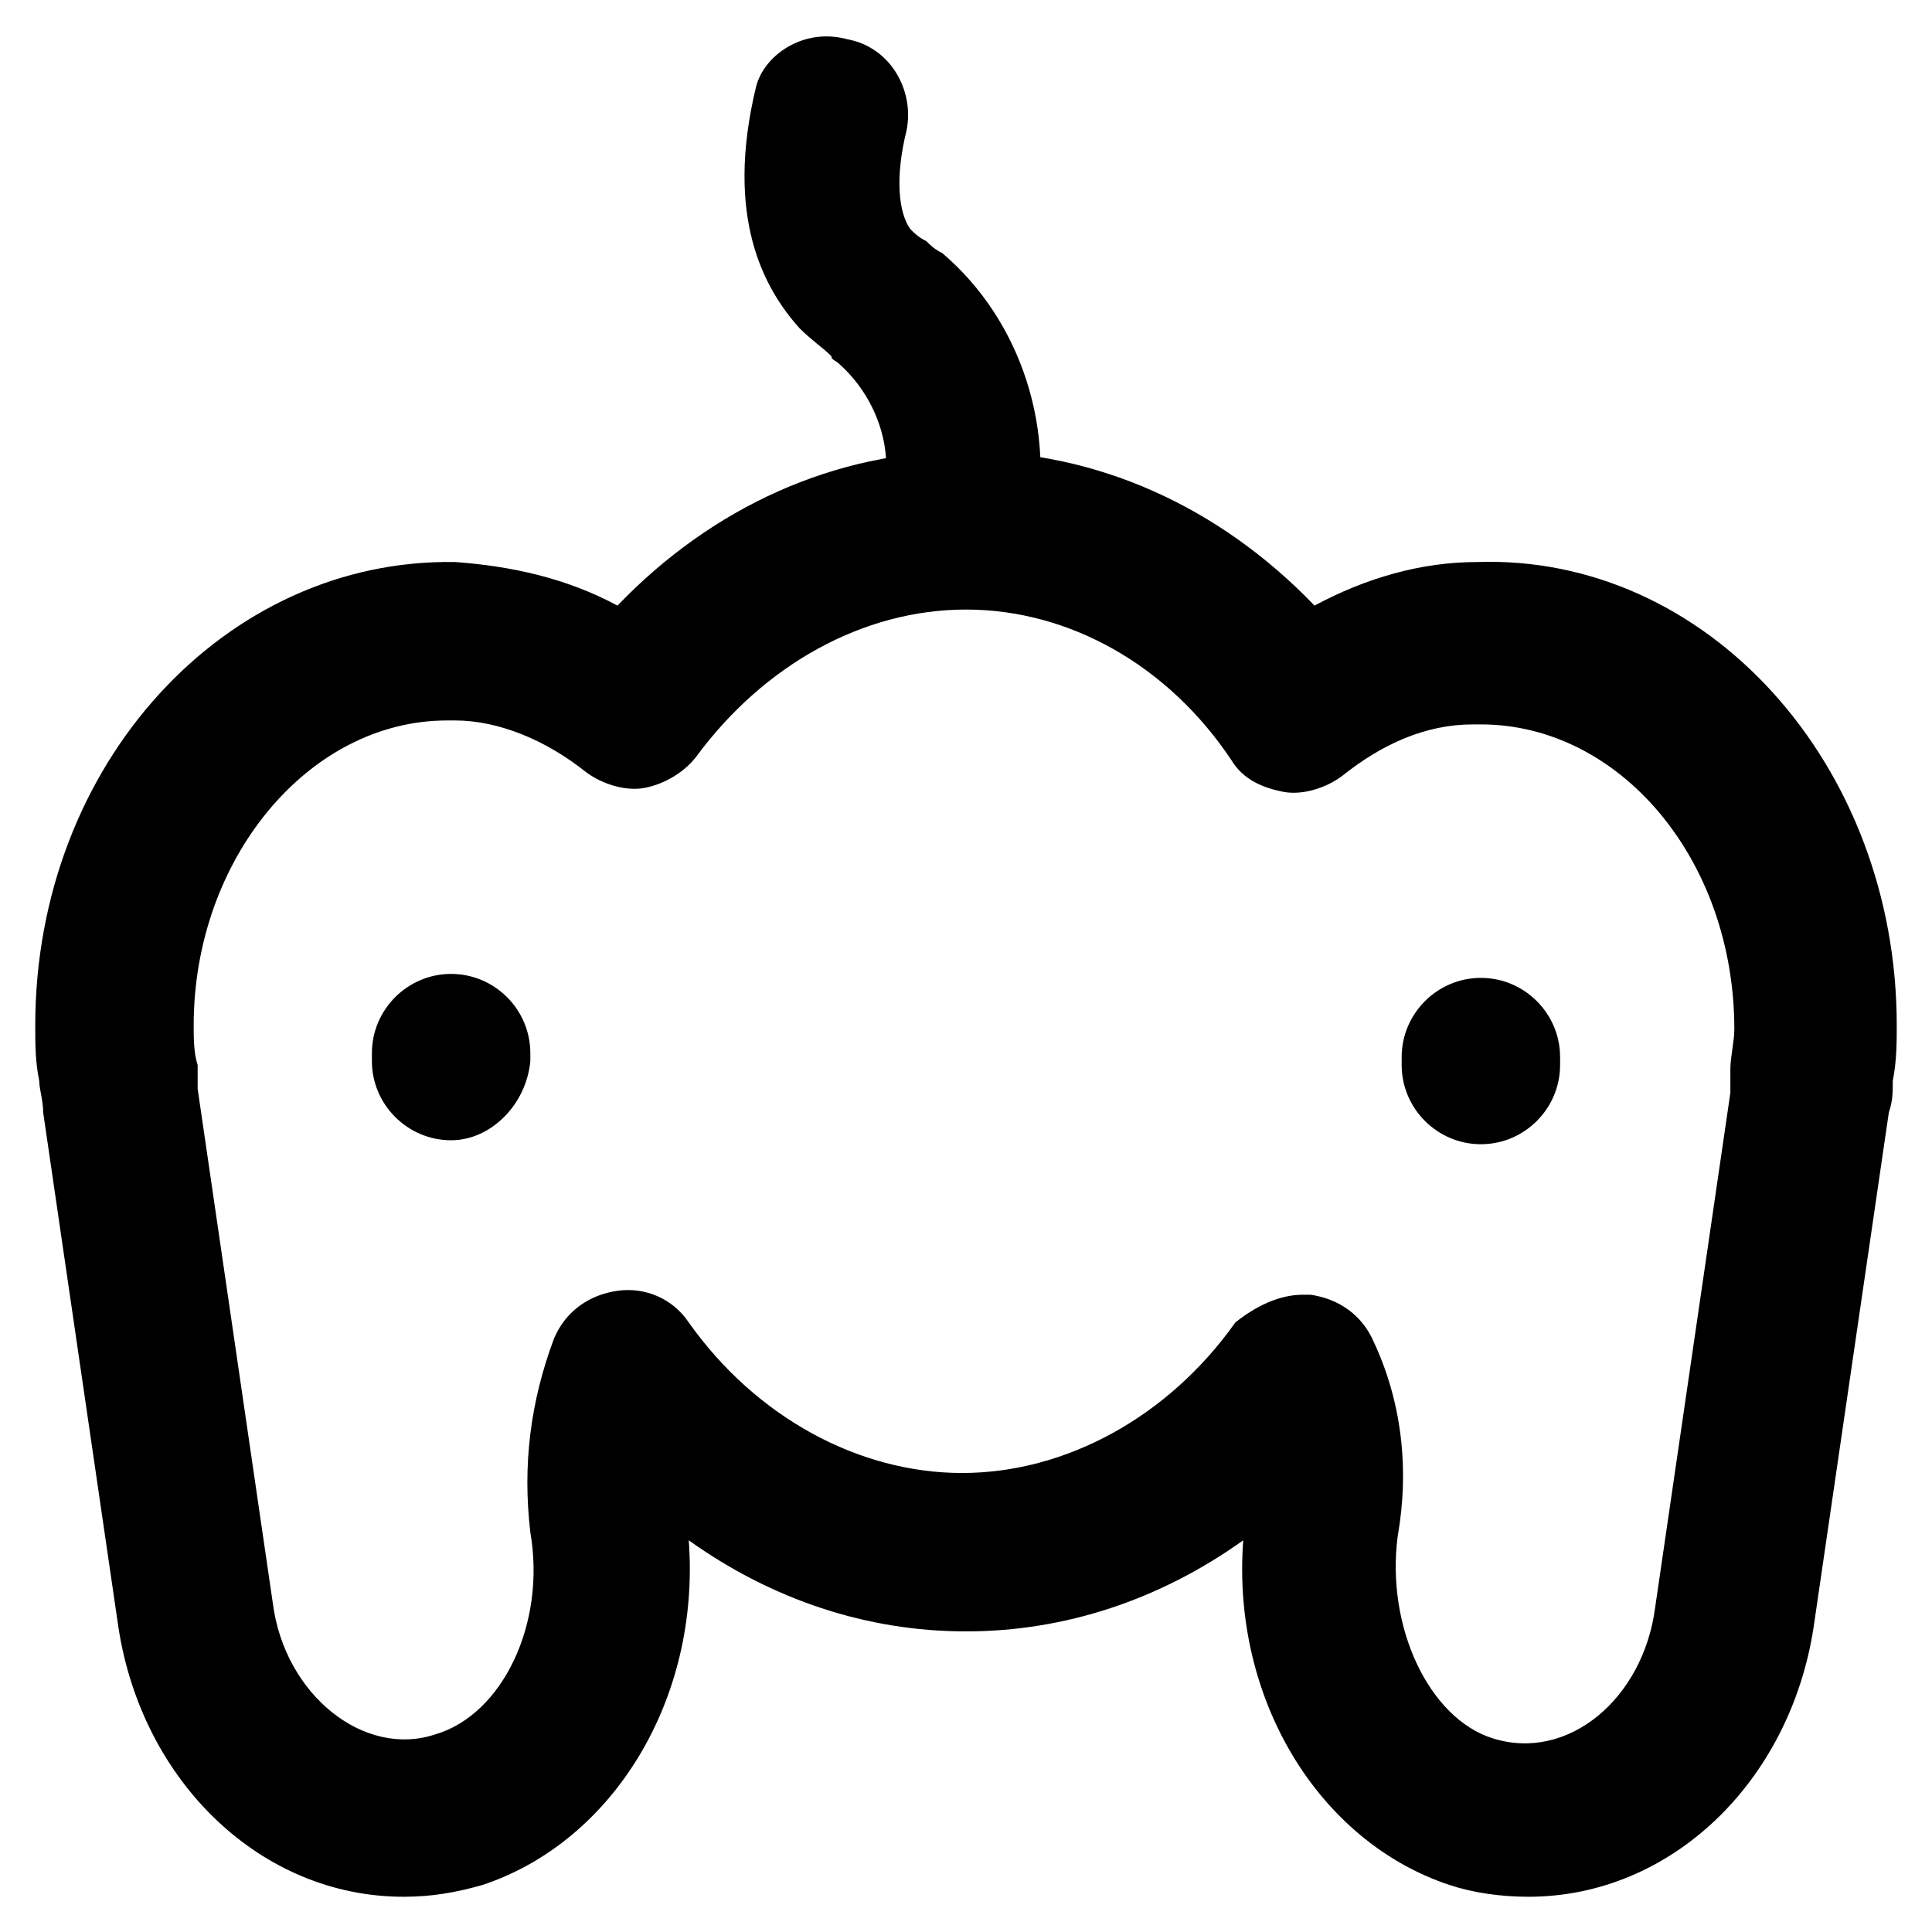 <?xml version="1.0" encoding="UTF-8"?>
<!-- Uploaded to: SVG Repo, www.svgrepo.com, Generator: SVG Repo Mixer Tools -->
<svg fill="#000000" width="800px" height="800px" version="1.1" viewBox="144 144 512 512" xmlns="http://www.w3.org/2000/svg">
 <g>
  <path d="m549.04 646.66c-7.348 0-14.695-1.051-20.992-3.148-34.637-11.547-57.727-49.332-54.578-91.316-22.043 15.742-47.23 24.141-73.473 24.141-26.238 0-51.43-8.398-73.473-24.141 3.148 41.984-19.941 79.77-54.578 91.316-7.348 2.098-13.645 3.148-20.992 3.148-37.785 0-69.273-30.438-75.57-71.371l-19.941-136.45c0-3.148-1.051-6.297-1.051-8.398-1.051-5.246-1.051-9.445-1.051-14.695 0-69.273 50.383-123.85 111.26-122.8 14.695 1.051 29.391 4.199 43.035 11.547 25.191-26.238 57.727-40.934 92.363-40.934s67.176 14.695 92.363 40.934c13.645-7.348 28.34-11.547 43.035-11.547 60.879-2.098 111.26 53.531 111.26 122.8 0 4.199 0 9.445-1.051 14.695 0 3.148 0 5.246-1.051 8.398l-19.941 136.45c-6.297 40.93-37.785 71.371-75.57 71.371zm-59.828-159.54h2.098c7.348 1.051 13.645 5.246 16.793 12.594 7.348 15.742 9.445 33.586 6.297 51.43-3.148 24.141 8.398 48.281 25.191 53.531 19.941 6.297 39.887-10.496 43.035-34.637l19.941-136.45v-5.246-1.051c0-3.148 1.051-7.348 1.051-10.496 0-45.133-30.438-80.82-67.176-80.82h-2.098c-12.594 0-24.141 5.246-34.637 13.645-4.199 3.148-10.496 5.246-15.742 4.199-5.246-1.051-10.496-3.148-13.645-8.398-16.797-25.188-43.035-39.883-70.324-39.883s-53.531 14.695-71.371 38.836c-3.148 4.199-8.398 7.348-13.645 8.398s-11.547-1.051-15.742-4.199c-10.496-8.398-23.09-13.645-34.637-13.645h-2.098c-36.734 0-67.176 36.734-67.176 80.82 0 3.148 0 7.348 1.051 10.496v1.051 5.246l19.941 136.45c3.148 24.141 24.141 40.934 43.035 34.637 17.844-5.246 29.391-29.391 25.191-53.531-2.098-17.844 0-34.637 6.297-51.43 3.148-7.348 9.445-11.547 16.793-12.594 7.348-1.051 14.695 2.098 18.895 8.398 17.844 25.191 45.133 39.887 72.422 39.887 27.289 0 54.578-14.695 72.422-39.887 5.242-4.203 11.539-7.352 17.836-7.352z"/>
  <path d="m263.55 446.18c-11.547 0-20.992-9.445-20.992-20.992v-2.098c0-11.547 9.445-20.992 20.992-20.992s20.992 9.445 20.992 20.992v2.098c-1.051 11.547-10.496 20.992-20.992 20.992z"/>
  <path d="m536.45 447.23c-11.547 0-20.992-9.445-20.992-20.992v-2.098c0-11.547 9.445-20.992 20.992-20.992 11.547 0 20.992 9.445 20.992 20.992v2.098c0 11.547-9.445 20.992-20.992 20.992z"/>
  <path d="m397.9 301.34c-1.051 0-3.148 0-4.199-1.051-11.547-2.098-17.844-13.645-15.742-25.191 3.148-12.594-2.098-26.238-11.547-34.637-1.051-1.051-2.098-1.051-2.098-2.098-2.098-2.098-5.246-4.199-8.398-7.348-9.445-10.496-19.941-29.391-11.547-64.027 2.102-8.395 12.598-15.742 24.145-12.594 11.547 2.098 17.844 13.645 15.742 24.141-3.148 12.594-2.098 22.043 1.051 26.238 1.051 1.051 2.098 2.098 4.199 3.148 1.051 1.051 2.098 2.098 4.199 3.148 20.992 17.844 30.438 47.23 24.141 74.523-2.102 9.449-10.496 15.746-19.945 15.746z"/>
 </g>
</svg>
